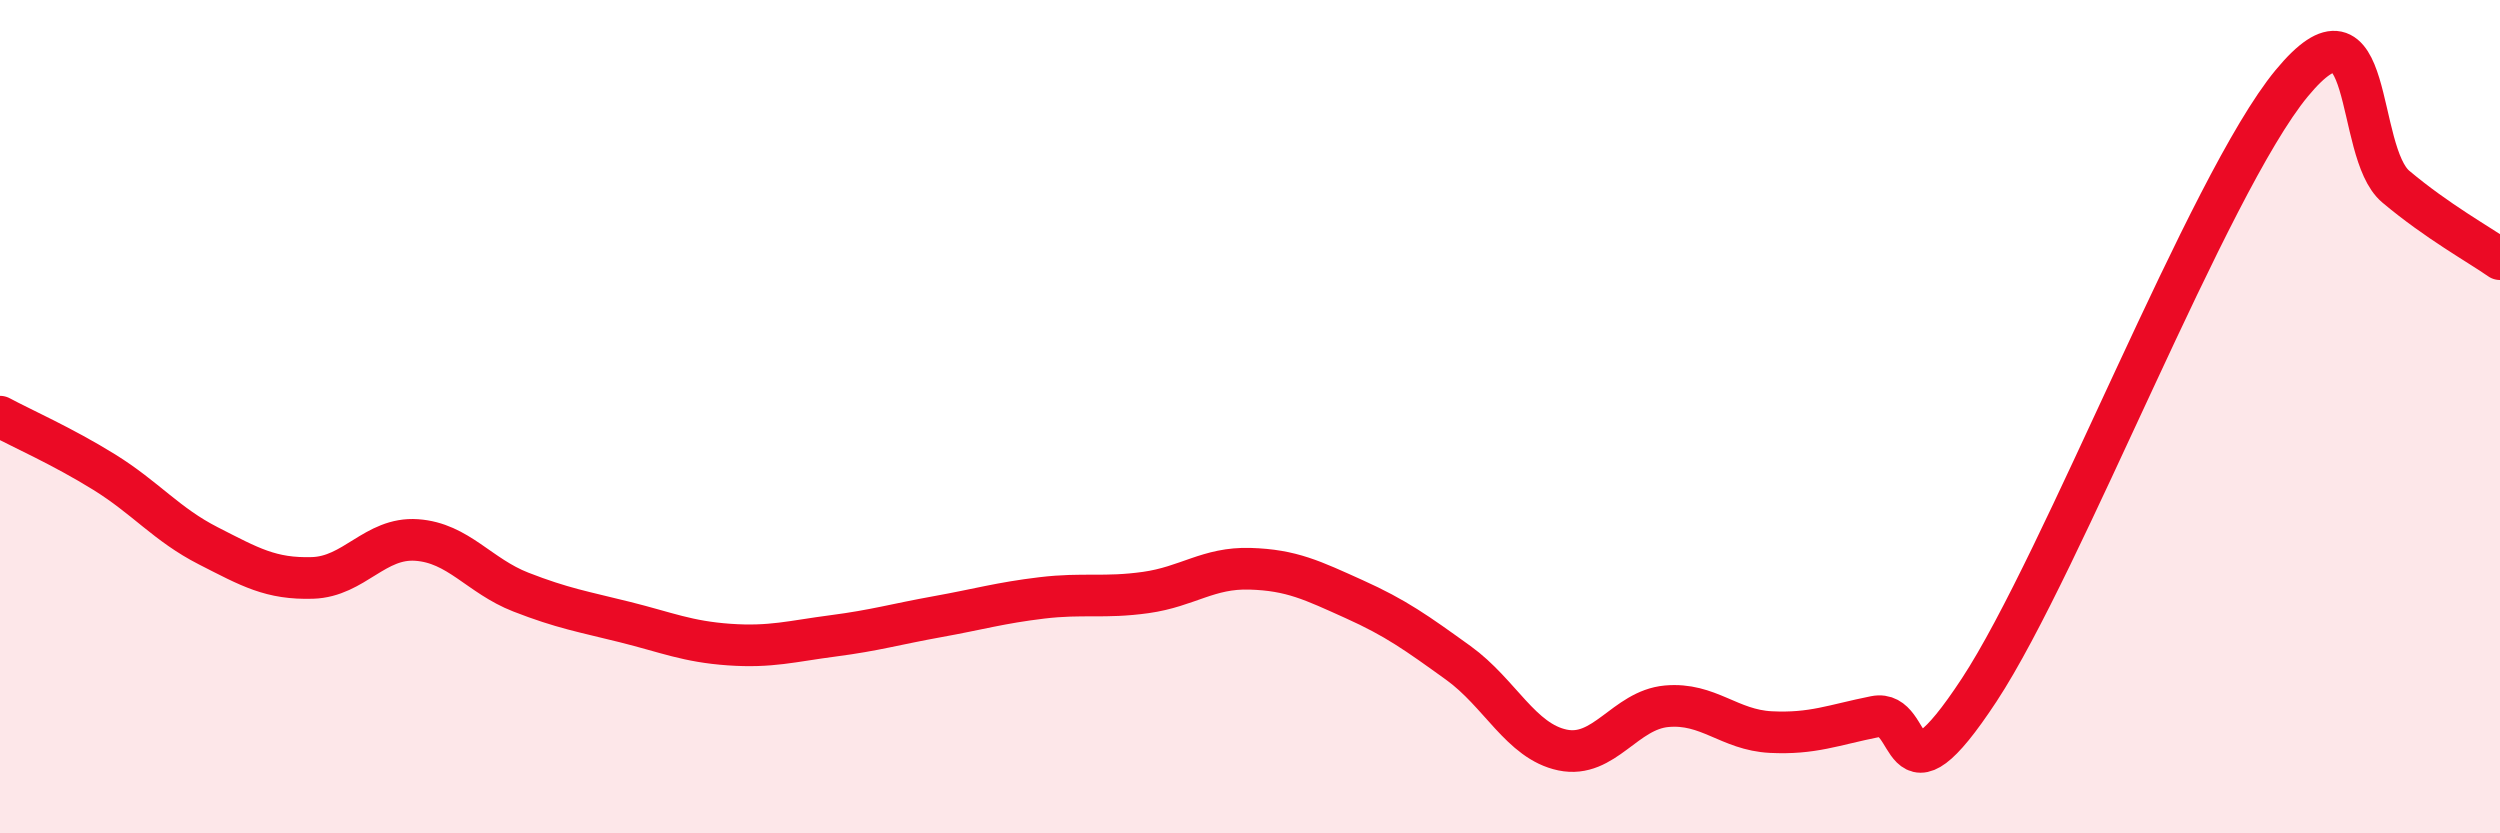 
    <svg width="60" height="20" viewBox="0 0 60 20" xmlns="http://www.w3.org/2000/svg">
      <path
        d="M 0,10 C 0.5,10.27 1.5,10.71 2.5,11.33 C 3.5,11.95 4,12.59 5,13.1 C 6,13.61 6.5,13.9 7.5,13.87 C 8.5,13.84 9,12.89 10,12.96 C 11,13.03 11.5,13.82 12.5,14.21 C 13.5,14.6 14,14.68 15,14.93 C 16,15.18 16.5,15.4 17.5,15.47 C 18.5,15.54 19,15.39 20,15.26 C 21,15.13 21.5,14.98 22.5,14.8 C 23.5,14.62 24,14.47 25,14.35 C 26,14.23 26.5,14.36 27.5,14.22 C 28.5,14.08 29,13.62 30,13.65 C 31,13.68 31.5,13.93 32.5,14.38 C 33.5,14.83 34,15.19 35,15.91 C 36,16.63 36.5,17.79 37.5,18 C 38.5,18.21 39,17.04 40,16.95 C 41,16.86 41.5,17.52 42.5,17.57 C 43.5,17.62 44,17.4 45,17.2 C 46,17 45.5,19.6 47.5,16.56 C 49.5,13.52 53,4.42 55,2 C 57,-0.42 56.5,3.64 57.5,4.48 C 58.5,5.32 59.5,5.87 60,6.22L60 20L0 20Z"
        fill="#EB0A25"
        opacity="0.1"
        stroke-linecap="round"
        stroke-linejoin="round"
      />
      <path
        d="M 0,10 C 0.5,10.27 1.5,10.71 2.5,11.33 C 3.5,11.95 4,12.59 5,13.1 C 6,13.61 6.5,13.9 7.5,13.87 C 8.5,13.84 9,12.89 10,12.96 C 11,13.03 11.5,13.82 12.5,14.21 C 13.5,14.6 14,14.68 15,14.93 C 16,15.18 16.5,15.4 17.5,15.47 C 18.5,15.54 19,15.39 20,15.26 C 21,15.13 21.5,14.98 22.5,14.8 C 23.5,14.62 24,14.47 25,14.35 C 26,14.23 26.5,14.36 27.5,14.22 C 28.5,14.08 29,13.62 30,13.65 C 31,13.68 31.5,13.93 32.5,14.38 C 33.5,14.83 34,15.19 35,15.91 C 36,16.63 36.5,17.79 37.5,18 C 38.5,18.21 39,17.04 40,16.95 C 41,16.86 41.5,17.52 42.5,17.57 C 43.5,17.62 44,17.4 45,17.2 C 46,17 45.5,19.6 47.5,16.56 C 49.5,13.52 53,4.42 55,2 C 57,-0.42 56.5,3.64 57.5,4.48 C 58.5,5.32 59.5,5.87 60,6.22"
        stroke="#EB0A25"
        stroke-width="1"
        fill="none"
        stroke-linecap="round"
        stroke-linejoin="round"
      />
    </svg>
  
